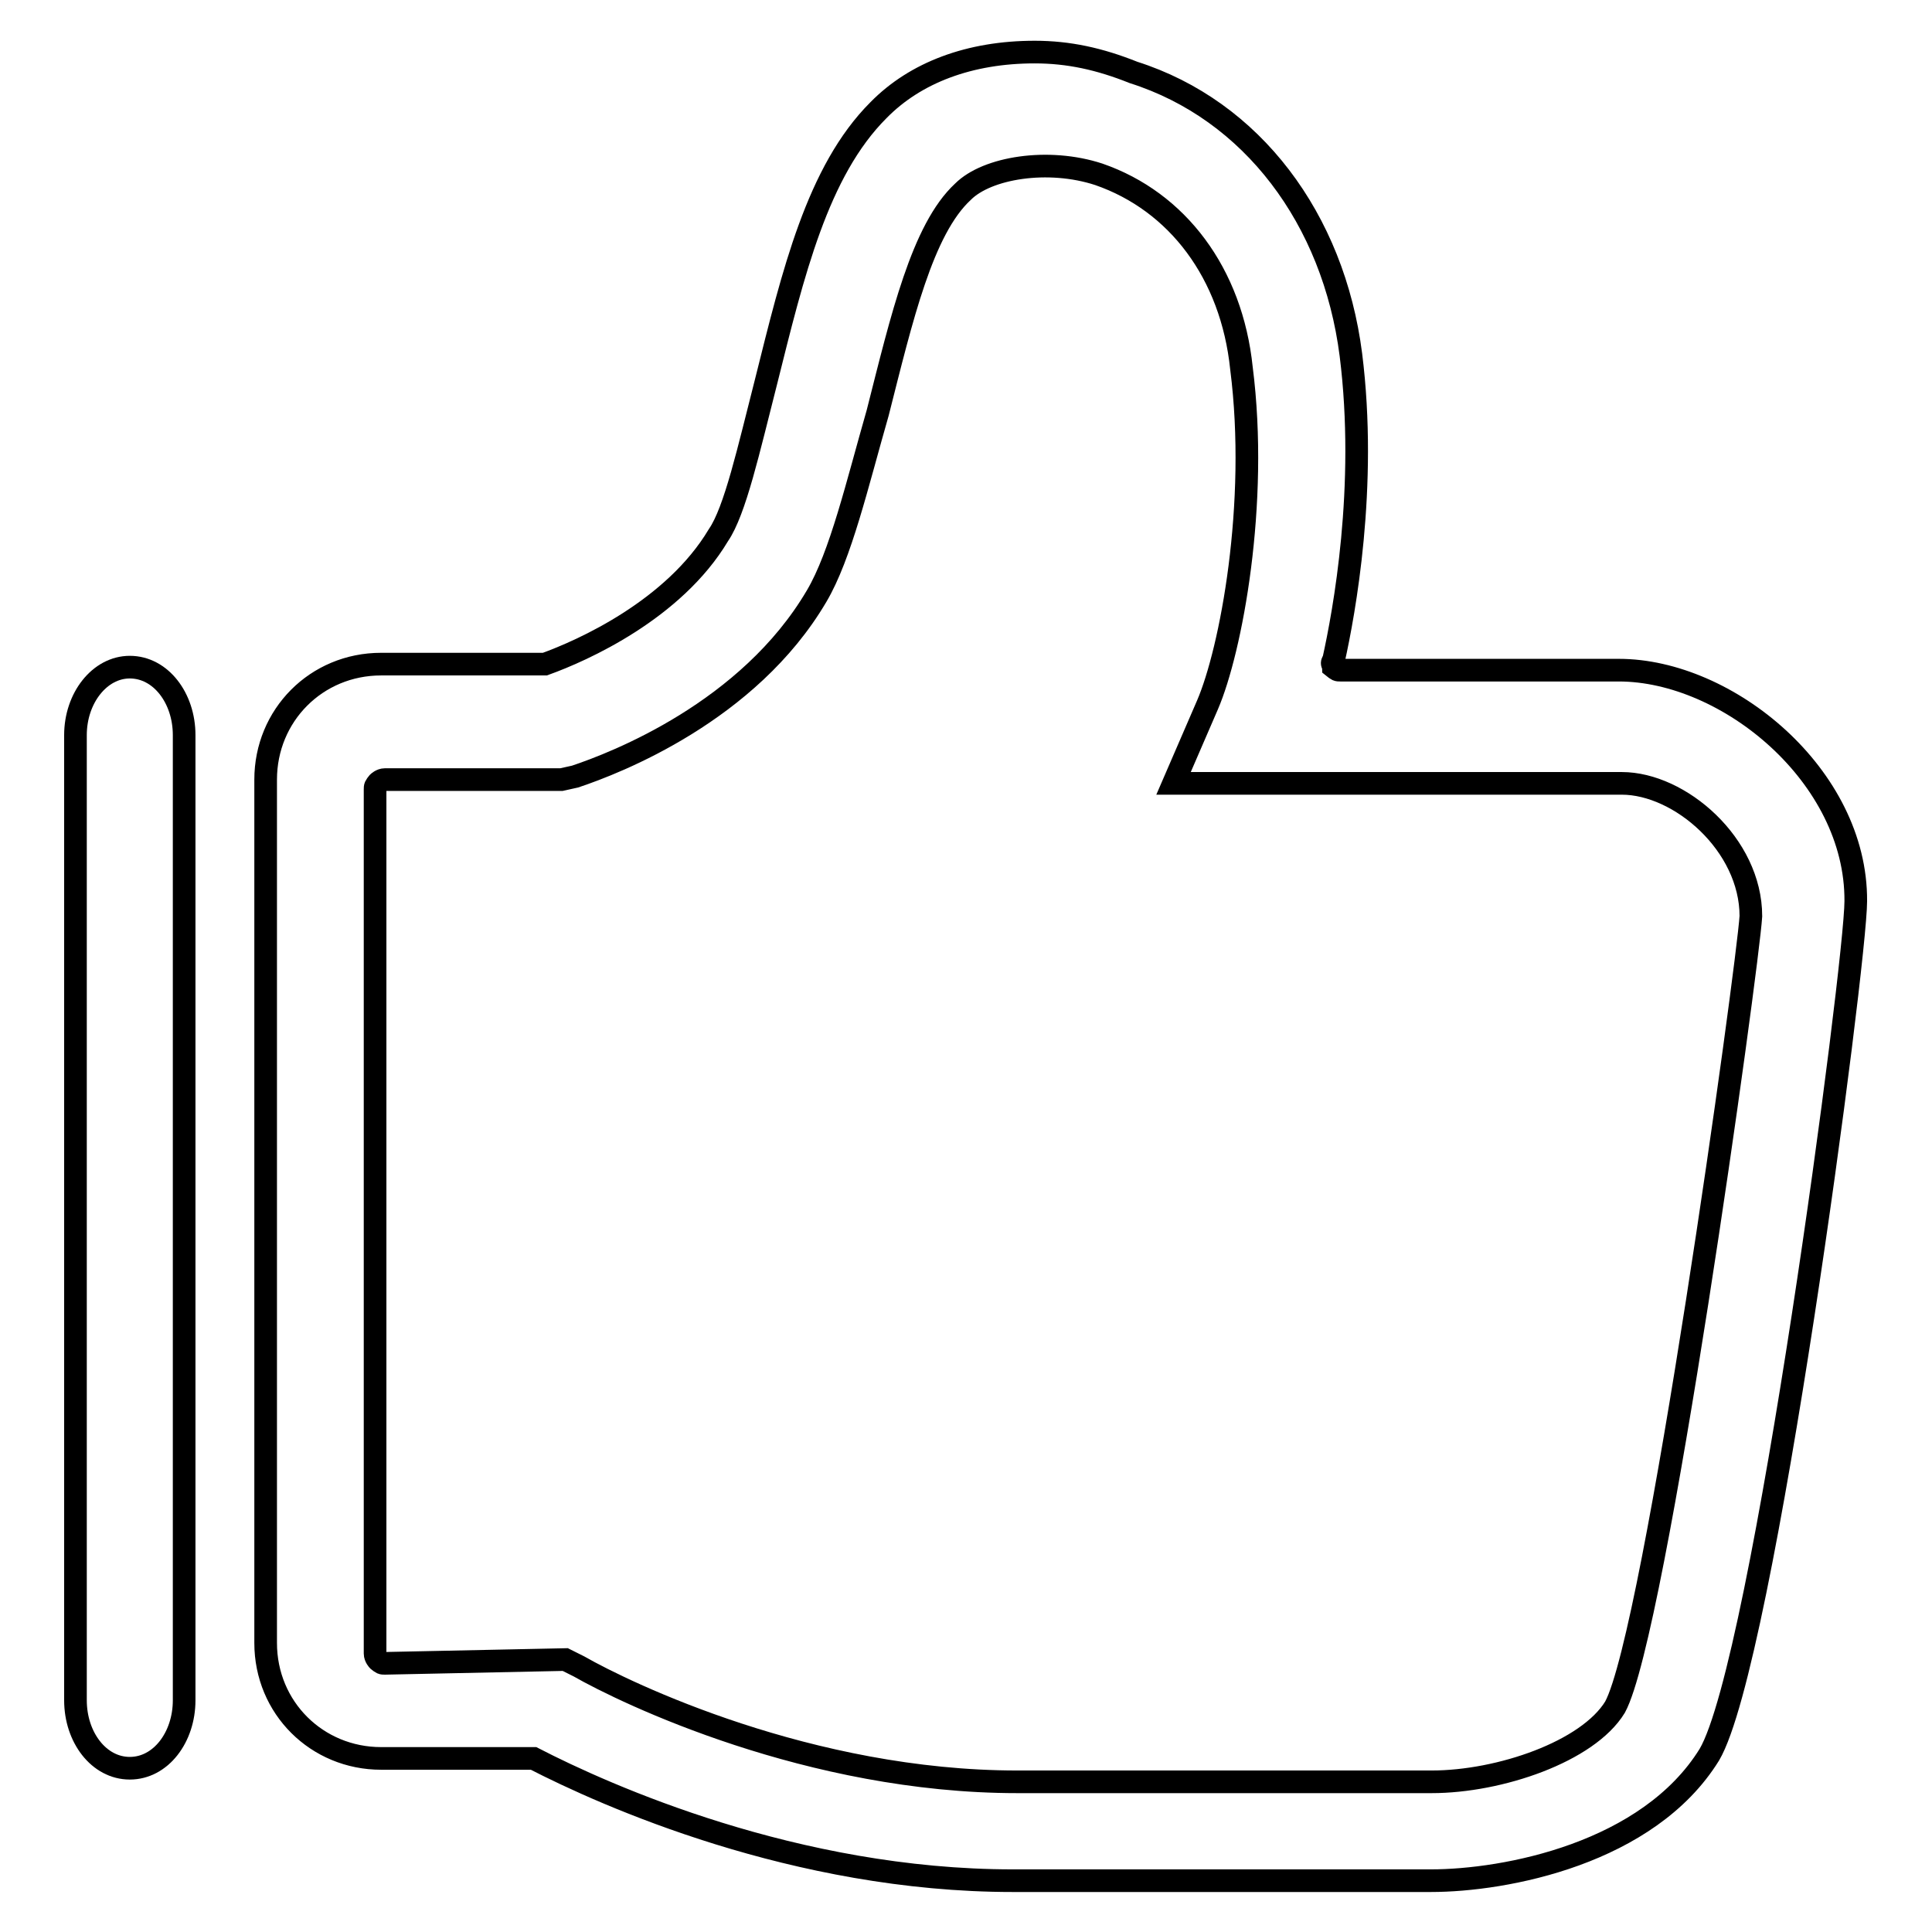 <?xml version="1.0" encoding="utf-8"?>
<!-- Svg Vector Icons : http://www.onlinewebfonts.com/icon -->
<!DOCTYPE svg PUBLIC "-//W3C//DTD SVG 1.1//EN" "http://www.w3.org/Graphics/SVG/1.1/DTD/svg11.dtd">
<svg version="1.1" xmlns="http://www.w3.org/2000/svg" xmlns:xlink="http://www.w3.org/1999/xlink" x="0px" y="0px" viewBox="0 0 256 256" enable-background="new 0 0 256 256" xml:space="preserve">
<g><g><path stroke-width="3" fill-opacity="0" stroke="#000000"  d="M19,238.8"/><path stroke-width="3" fill-opacity="0" stroke="#000000"  d="M228.9,232.9"/><path stroke-width="3" fill-opacity="0" stroke="#000000"  d="M17.2,234.3c-4.1,0-7.2-4.1-7.2-9V97.4c0-4.9,3.2-9,7.2-9c4.1,0,7.2,4.1,7.2,9v127.9C24.4,230.2,21.3,234.3,17.2,234.3L17.2,234.3z"/><path stroke-width="3" fill-opacity="0" stroke="#000000"  d="M214.5,88.8h-36.9c-0.4,0-0.4,0-0.9-0.4c0-0.4-0.4-0.4,0-0.9c1.4-6.3,4.5-23,2.3-40.5c-2.3-18-13.1-32.4-28.8-37.4c-4.5-1.8-8.6-2.7-13.1-2.7c-8.6,0-15.8,2.7-20.7,7.7c-8.1,8.1-11.3,21.6-14.9,36c-2.3,9-4.1,17.1-6.3,20.3c-5.9,9.9-18,15.3-23,17.1H50.5c-8.6,0-15.3,6.8-15.3,15.3v114.4c0,8.6,6.8,15.3,15.3,15.3h19.8h0.4c9.5,4.9,34.7,16.2,63.5,16.2h55.4c9.9,0,28.8-3.6,36.9-16.7c7.2-12.2,19.4-104.9,19.4-113.1C246,102.8,228.9,88.8,214.5,88.8z M214,226.2c-3.6,5.9-15.3,9.9-24.3,9.9h-54.9c-27.5,0-51.8-11.7-58.1-15.3l-1.8-0.9L51,220.4c-0.4,0-0.4,0-0.9-0.4c0,0-0.4-0.4-0.4-0.9V104.6c0-0.4,0-0.4,0.4-0.9c0,0,0.4-0.4,0.9-0.4h23.4l1.8-0.4c5.4-1.8,23-8.6,32-23.9c3.2-5.4,5.4-14.9,8.1-24.3c3.2-12.6,5.9-24.3,11.3-29.3c3.2-3.2,11.3-4.5,18-2.3c10.4,3.6,17.6,13.1,18.9,25.7c2.3,18-1.4,37.4-4.5,44.6l-4.5,10.4h59.4c7.7,0,17.1,8.1,17.1,17.6C231.6,128,219.4,216.3,214,226.2z"/></g></g>
</svg>